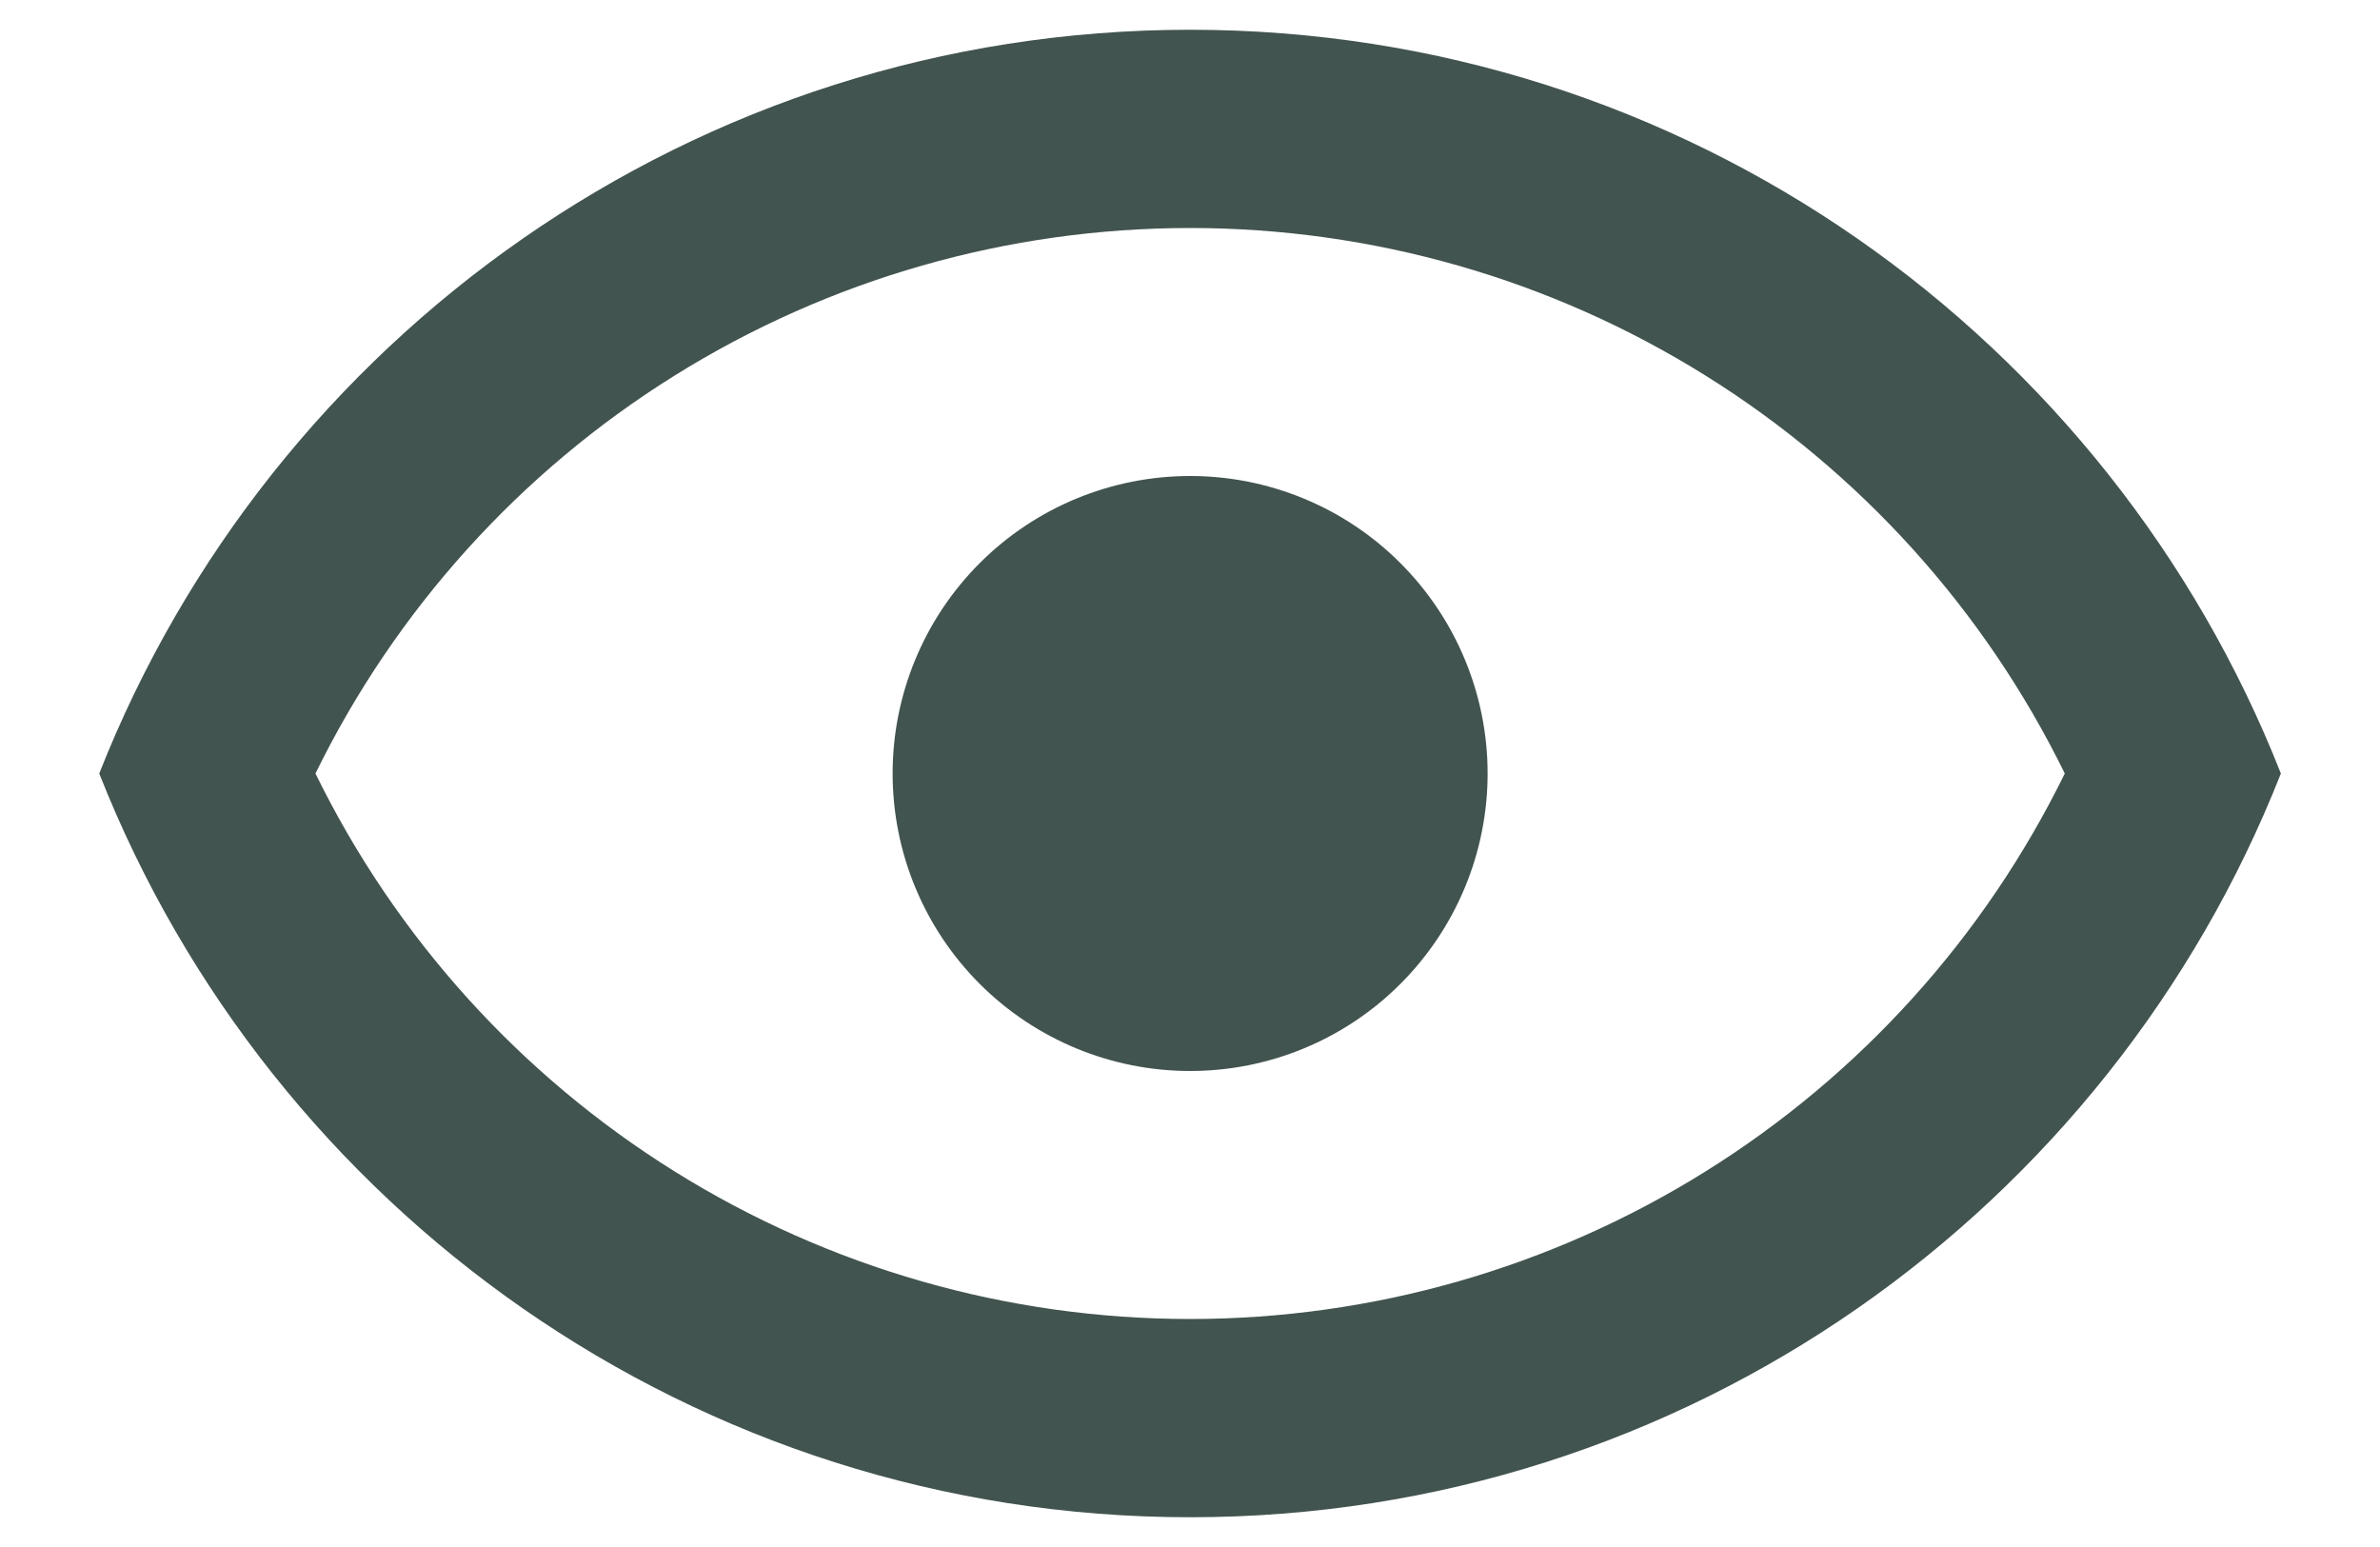 <svg width="20" height="13" viewBox="0 0 20 13" fill="none" xmlns="http://www.w3.org/2000/svg">
<path d="M10.001 4C10.664 4 11.3 4.263 11.768 4.732C12.237 5.201 12.501 5.837 12.501 6.5C12.501 7.163 12.237 7.799 11.768 8.268C11.3 8.737 10.664 9 10.001 9C9.338 9 8.702 8.737 8.233 8.268C7.764 7.799 7.501 7.163 7.501 6.5C7.501 5.837 7.764 5.201 8.233 4.732C8.702 4.263 9.338 4 10.001 4ZM10.001 0.25C14.167 0.25 17.726 2.842 19.167 6.5C17.726 10.158 14.167 12.75 10.001 12.75C5.834 12.75 2.276 10.158 0.834 6.5C2.276 2.842 5.834 0.25 10.001 0.25ZM2.651 6.5C3.324 7.875 4.37 9.034 5.669 9.844C6.969 10.655 8.469 11.084 10.001 11.084C11.532 11.084 13.033 10.655 14.332 9.844C15.631 9.034 16.677 7.875 17.351 6.5C16.677 5.125 15.631 3.966 14.332 3.156C13.033 2.345 11.532 1.916 10.001 1.916C8.469 1.916 6.969 2.345 5.669 3.156C4.37 3.966 3.324 5.125 2.651 6.5Z" fill="#42544F"/>
</svg>
